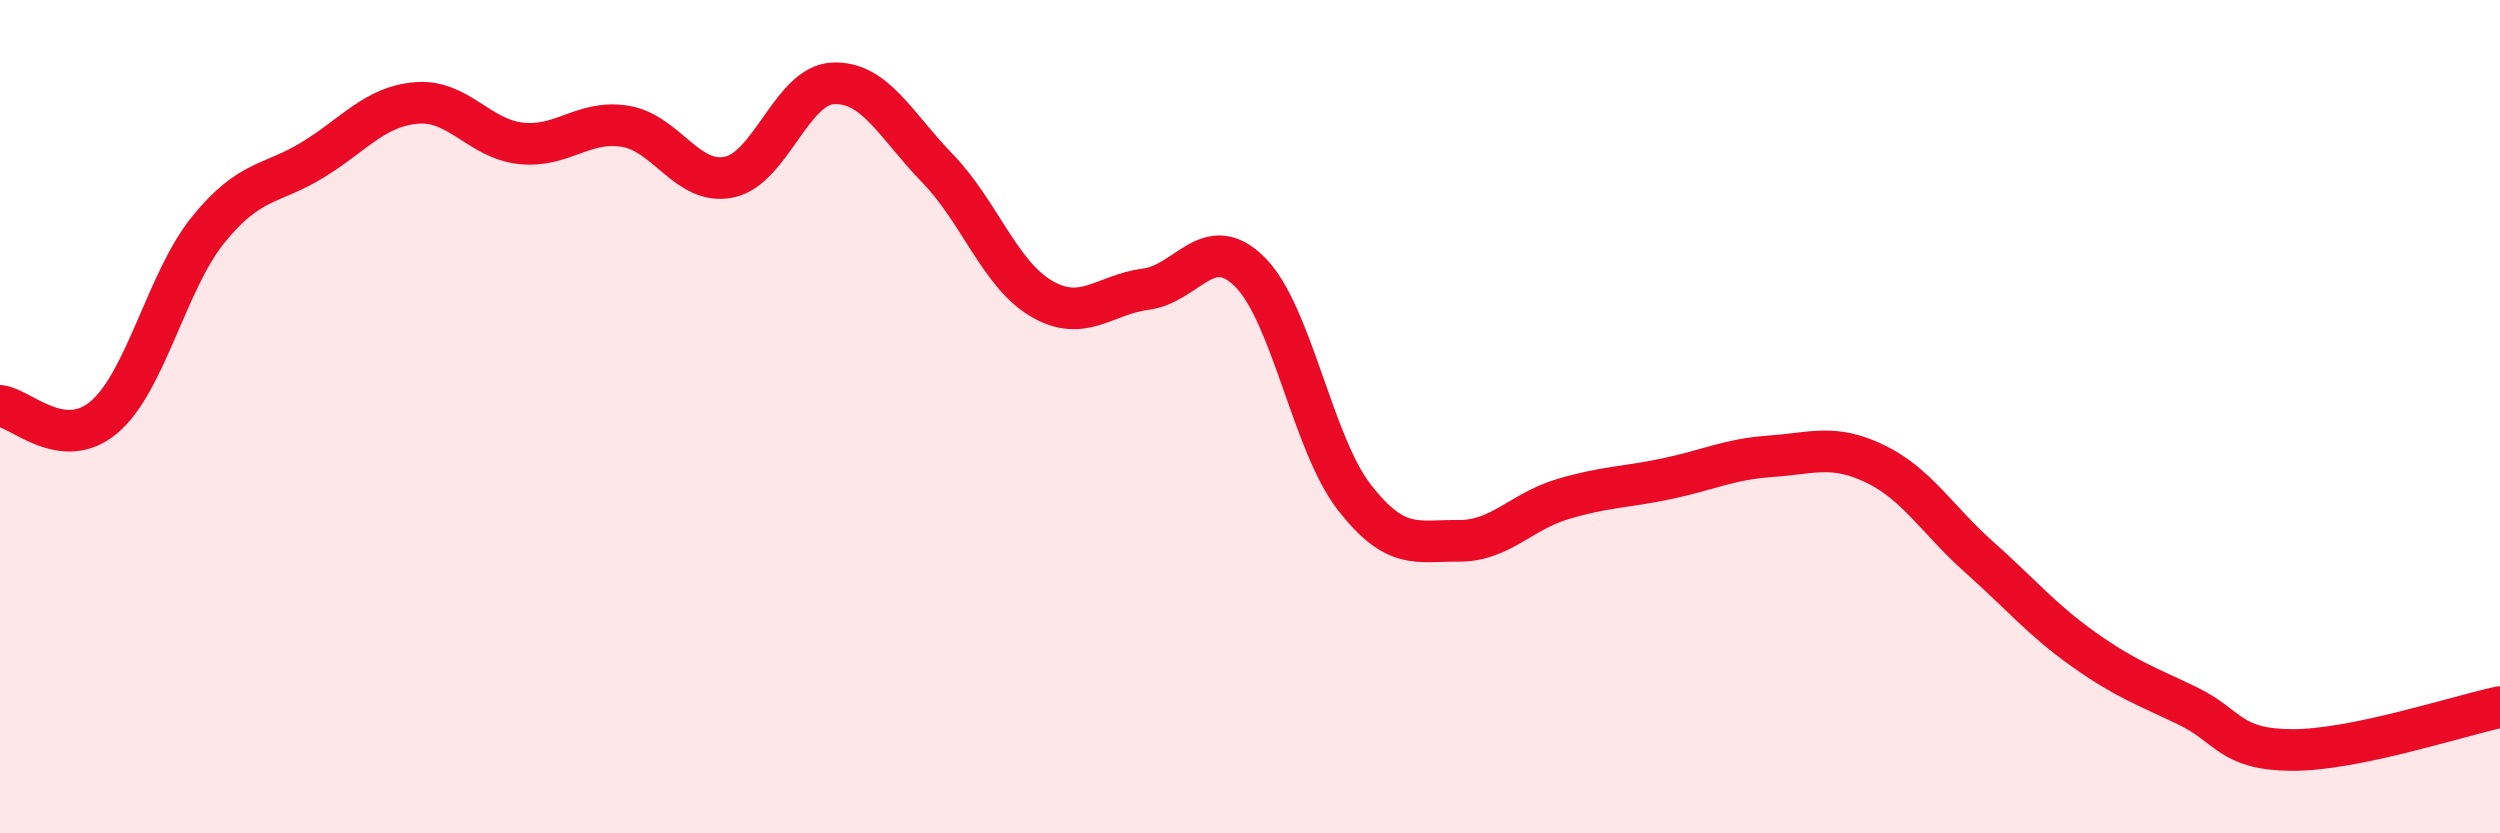 
    <svg width="60" height="20" viewBox="0 0 60 20" xmlns="http://www.w3.org/2000/svg">
      <path
        d="M 0,9.74 C 0.5,9.79 1.5,10.86 2.5,10.01 C 3.5,9.16 4,6.74 5,5.51 C 6,4.28 6.5,4.45 7.5,3.84 C 8.5,3.23 9,2.55 10,2.47 C 11,2.39 11.5,3.33 12.5,3.44 C 13.5,3.55 14,2.87 15,3.03 C 16,3.19 16.5,4.46 17.5,4.25 C 18.5,4.04 19,2.04 20,2 C 21,1.96 21.5,3.01 22.5,4.04 C 23.5,5.07 24,6.59 25,7.17 C 26,7.75 26.5,7.07 27.5,6.94 C 28.5,6.81 29,5.53 30,6.53 C 31,7.53 31.5,10.64 32.5,11.93 C 33.5,13.22 34,12.97 35,12.98 C 36,12.99 36.5,12.28 37.5,11.98 C 38.5,11.68 39,11.7 40,11.49 C 41,11.28 41.5,11.02 42.5,10.95 C 43.5,10.88 44,10.65 45,11.13 C 46,11.61 46.5,12.48 47.5,13.37 C 48.5,14.26 49,14.87 50,15.58 C 51,16.29 51.5,16.46 52.5,16.94 C 53.5,17.42 53.5,17.99 55,18 C 56.5,18.01 59,17.18 60,16.97L60 20L0 20Z"
        fill="#EB0A25"
        opacity="0.1"
        stroke-linecap="round"
        stroke-linejoin="round"
      />
      <path
        d="M 0,9.74 C 0.5,9.79 1.5,10.86 2.5,10.01 C 3.5,9.16 4,6.74 5,5.51 C 6,4.28 6.5,4.45 7.5,3.84 C 8.5,3.23 9,2.55 10,2.47 C 11,2.39 11.5,3.33 12.5,3.44 C 13.5,3.55 14,2.87 15,3.03 C 16,3.19 16.5,4.46 17.5,4.25 C 18.5,4.04 19,2.04 20,2 C 21,1.96 21.5,3.01 22.5,4.04 C 23.5,5.07 24,6.59 25,7.17 C 26,7.75 26.5,7.07 27.5,6.94 C 28.5,6.81 29,5.53 30,6.53 C 31,7.53 31.5,10.64 32.5,11.93 C 33.5,13.22 34,12.97 35,12.98 C 36,12.99 36.5,12.28 37.5,11.98 C 38.5,11.68 39,11.7 40,11.49 C 41,11.28 41.5,11.02 42.5,10.95 C 43.5,10.88 44,10.65 45,11.13 C 46,11.61 46.5,12.48 47.5,13.37 C 48.5,14.26 49,14.87 50,15.58 C 51,16.29 51.5,16.46 52.5,16.94 C 53.5,17.42 53.5,17.99 55,18 C 56.5,18.01 59,17.18 60,16.97"
        stroke="#EB0A25"
        stroke-width="1"
        fill="none"
        stroke-linecap="round"
        stroke-linejoin="round"
      />
    </svg>
  